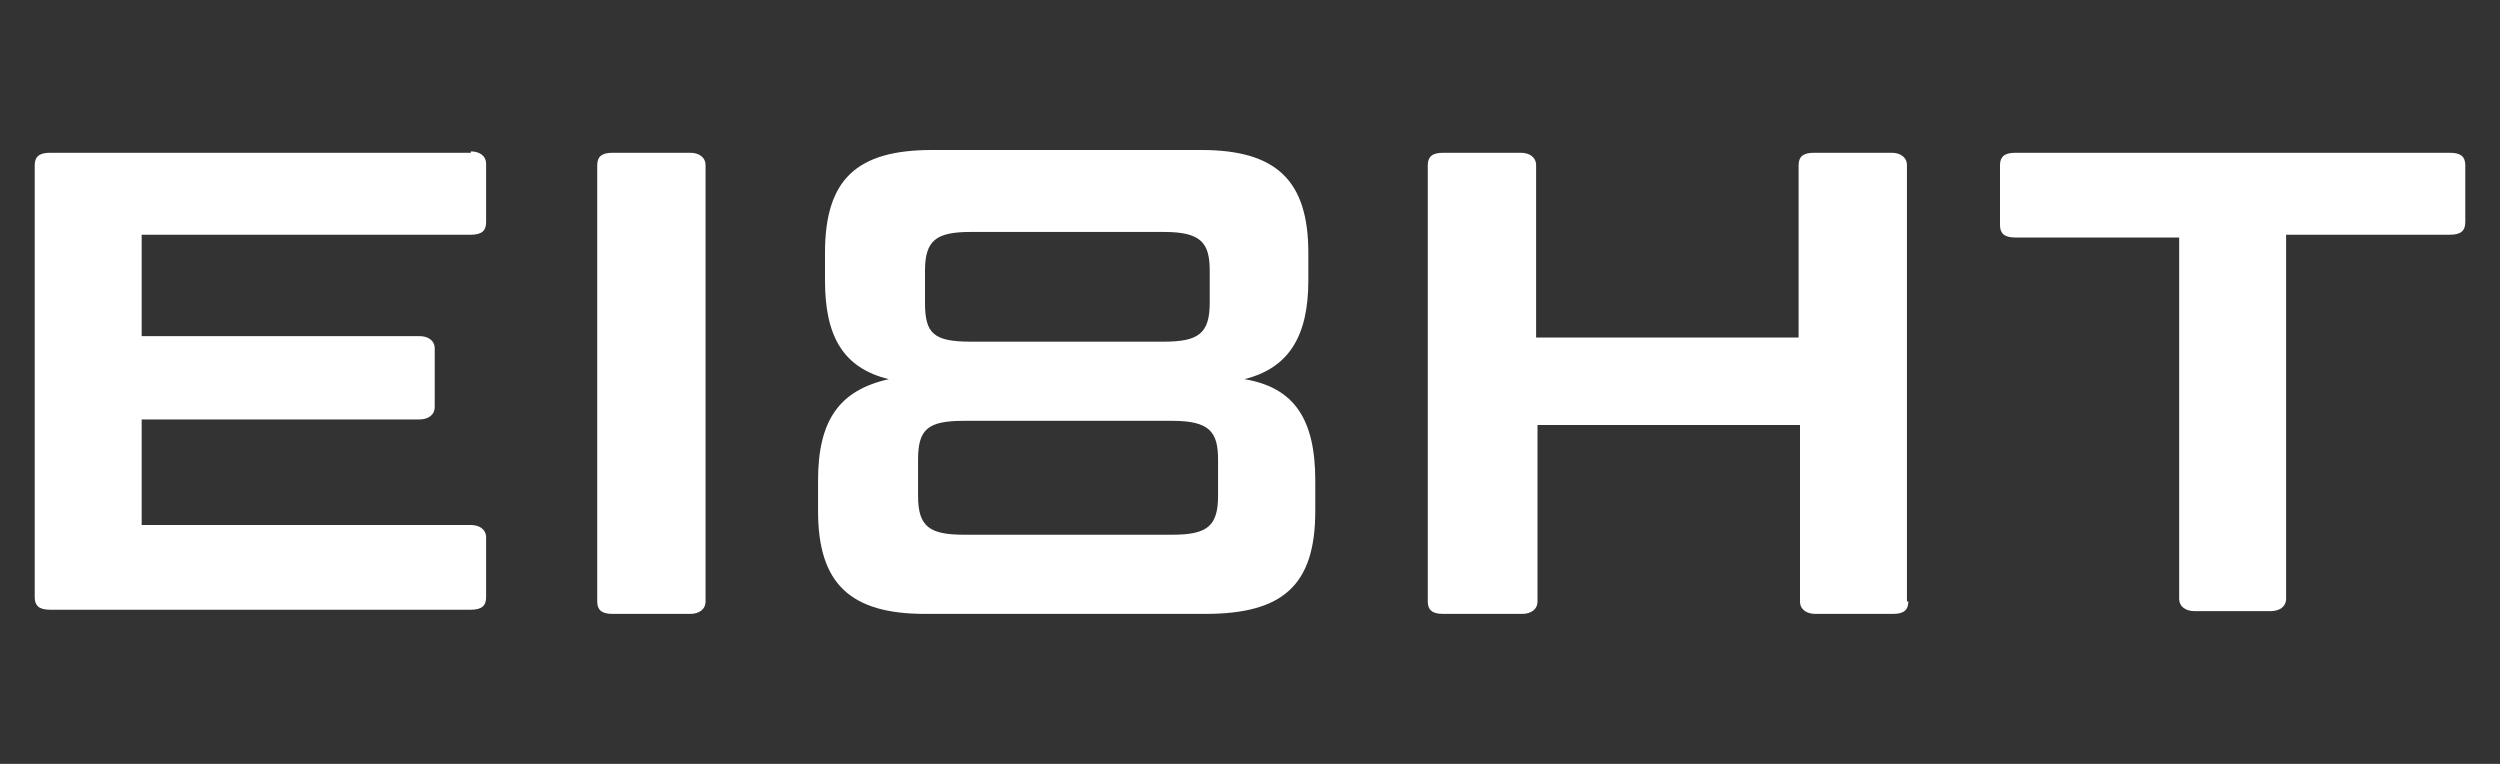 <?xml version="1.0" encoding="utf-8"?>
<!-- Generator: Adobe Illustrator 26.1.0, SVG Export Plug-In . SVG Version: 6.00 Build 0)  -->
<svg version="1.1" id="レイヤー_1" xmlns="http://www.w3.org/2000/svg" xmlns:xlink="http://www.w3.org/1999/xlink" x="0px"
	 y="0px" viewBox="0 0 180 55" style="enable-background:new 0 0 180 55;" xml:space="preserve">
<rect x="0" y="0" width="180" height="55" fill="#333333" stroke="none"/>
<style type="text/css">
	.st0{fill:#FFFFFF;}
</style>
<g>
	<path class="st0" d="M33.9,10.9c0.6,0,1.1,0.3,1.1,0.9V16c0,0.6-0.3,0.9-1.1,0.9H10.2v7.3h20c0.6,0,1.1,0.3,1.1,0.9v4.2
		c0,0.6-0.5,0.9-1.1,0.9h-20v7.6h23.7c0.6,0,1.1,0.3,1.1,0.9V43c0,0.6-0.3,0.9-1.1,0.9H3.6c-0.8,0-1.1-0.3-1.1-0.9V11.9
		c0-0.6,0.3-0.9,1.1-0.9h30.3C33.9,11,33.9,10.9,33.9,10.9z"/>
	<path class="st0" d="M50.8,43.3c0,0.6-0.5,0.9-1.1,0.9h-5.6c-0.8,0-1.1-0.3-1.1-0.9V11.9c0-0.6,0.3-0.9,1.1-0.9h5.6
		c0.6,0,1.1,0.3,1.1,0.9V43.3z"/>
	<path class="st0" d="M58.9,34.6c0-4.3,1.5-6.5,5.1-7.3c-3.3-0.8-4.6-3.1-4.6-7.1v-2c0-5.3,2.3-7.4,7.7-7.4h19.4
		c5.4,0,7.7,2.2,7.7,7.4v2c0,4-1.4,6.3-4.6,7.1c3.6,0.6,5.1,2.9,5.1,7.3v2.2c0,5.3-2.3,7.4-7.9,7.4H66.6c-5.4,0-7.7-2.2-7.7-7.4
		C58.9,36.8,58.9,34.6,58.9,34.6z M69.4,30.3c-2.6,0-3.3,0.6-3.3,2.8v2.6c0,2.2,0.8,2.8,3.3,2.8h15c2.5,0,3.3-0.6,3.3-2.8v-2.6
		c0-2-0.6-2.8-3.3-2.8H69.4z M83.8,24.6c2.5,0,3.3-0.6,3.3-2.8v-2.3c0-2-0.6-2.8-3.3-2.8H69.9c-2.5,0-3.3,0.6-3.3,2.8v2.3
		c0,2.2,0.6,2.8,3.3,2.8H83.8z"/>
	<path class="st0" d="M137.4,43.3c0,0.6-0.3,0.9-1.1,0.9h-5.6c-0.6,0-1.1-0.3-1.1-0.9V30.6h-18.9v12.7c0,0.6-0.5,0.9-1.1,0.9h-5.7
		c-0.8,0-1.1-0.3-1.1-0.9V11.9c0-0.6,0.3-0.9,1.1-0.9h5.6c0.6,0,1.1,0.3,1.1,0.9v12.4h18.9V11.9c0-0.6,0.3-0.9,1.1-0.9h5.6
		c0.6,0,1.1,0.3,1.1,0.9v31.4H137.4z"/>
	<path class="st0" d="M156.9,17.1h-11.8c-0.8,0-1.1-0.3-1.1-0.9v-4.3c0-0.6,0.3-0.9,1.1-0.9h31.3c0.8,0,1.1,0.3,1.1,0.9V16
		c0,0.6-0.3,0.9-1.1,0.9h-11.8v26.2c0,0.6-0.5,0.9-1.1,0.9H158c-0.6,0-1.1-0.3-1.1-0.9V17.1L156.9,17.1z"/>
</g>
</svg>
